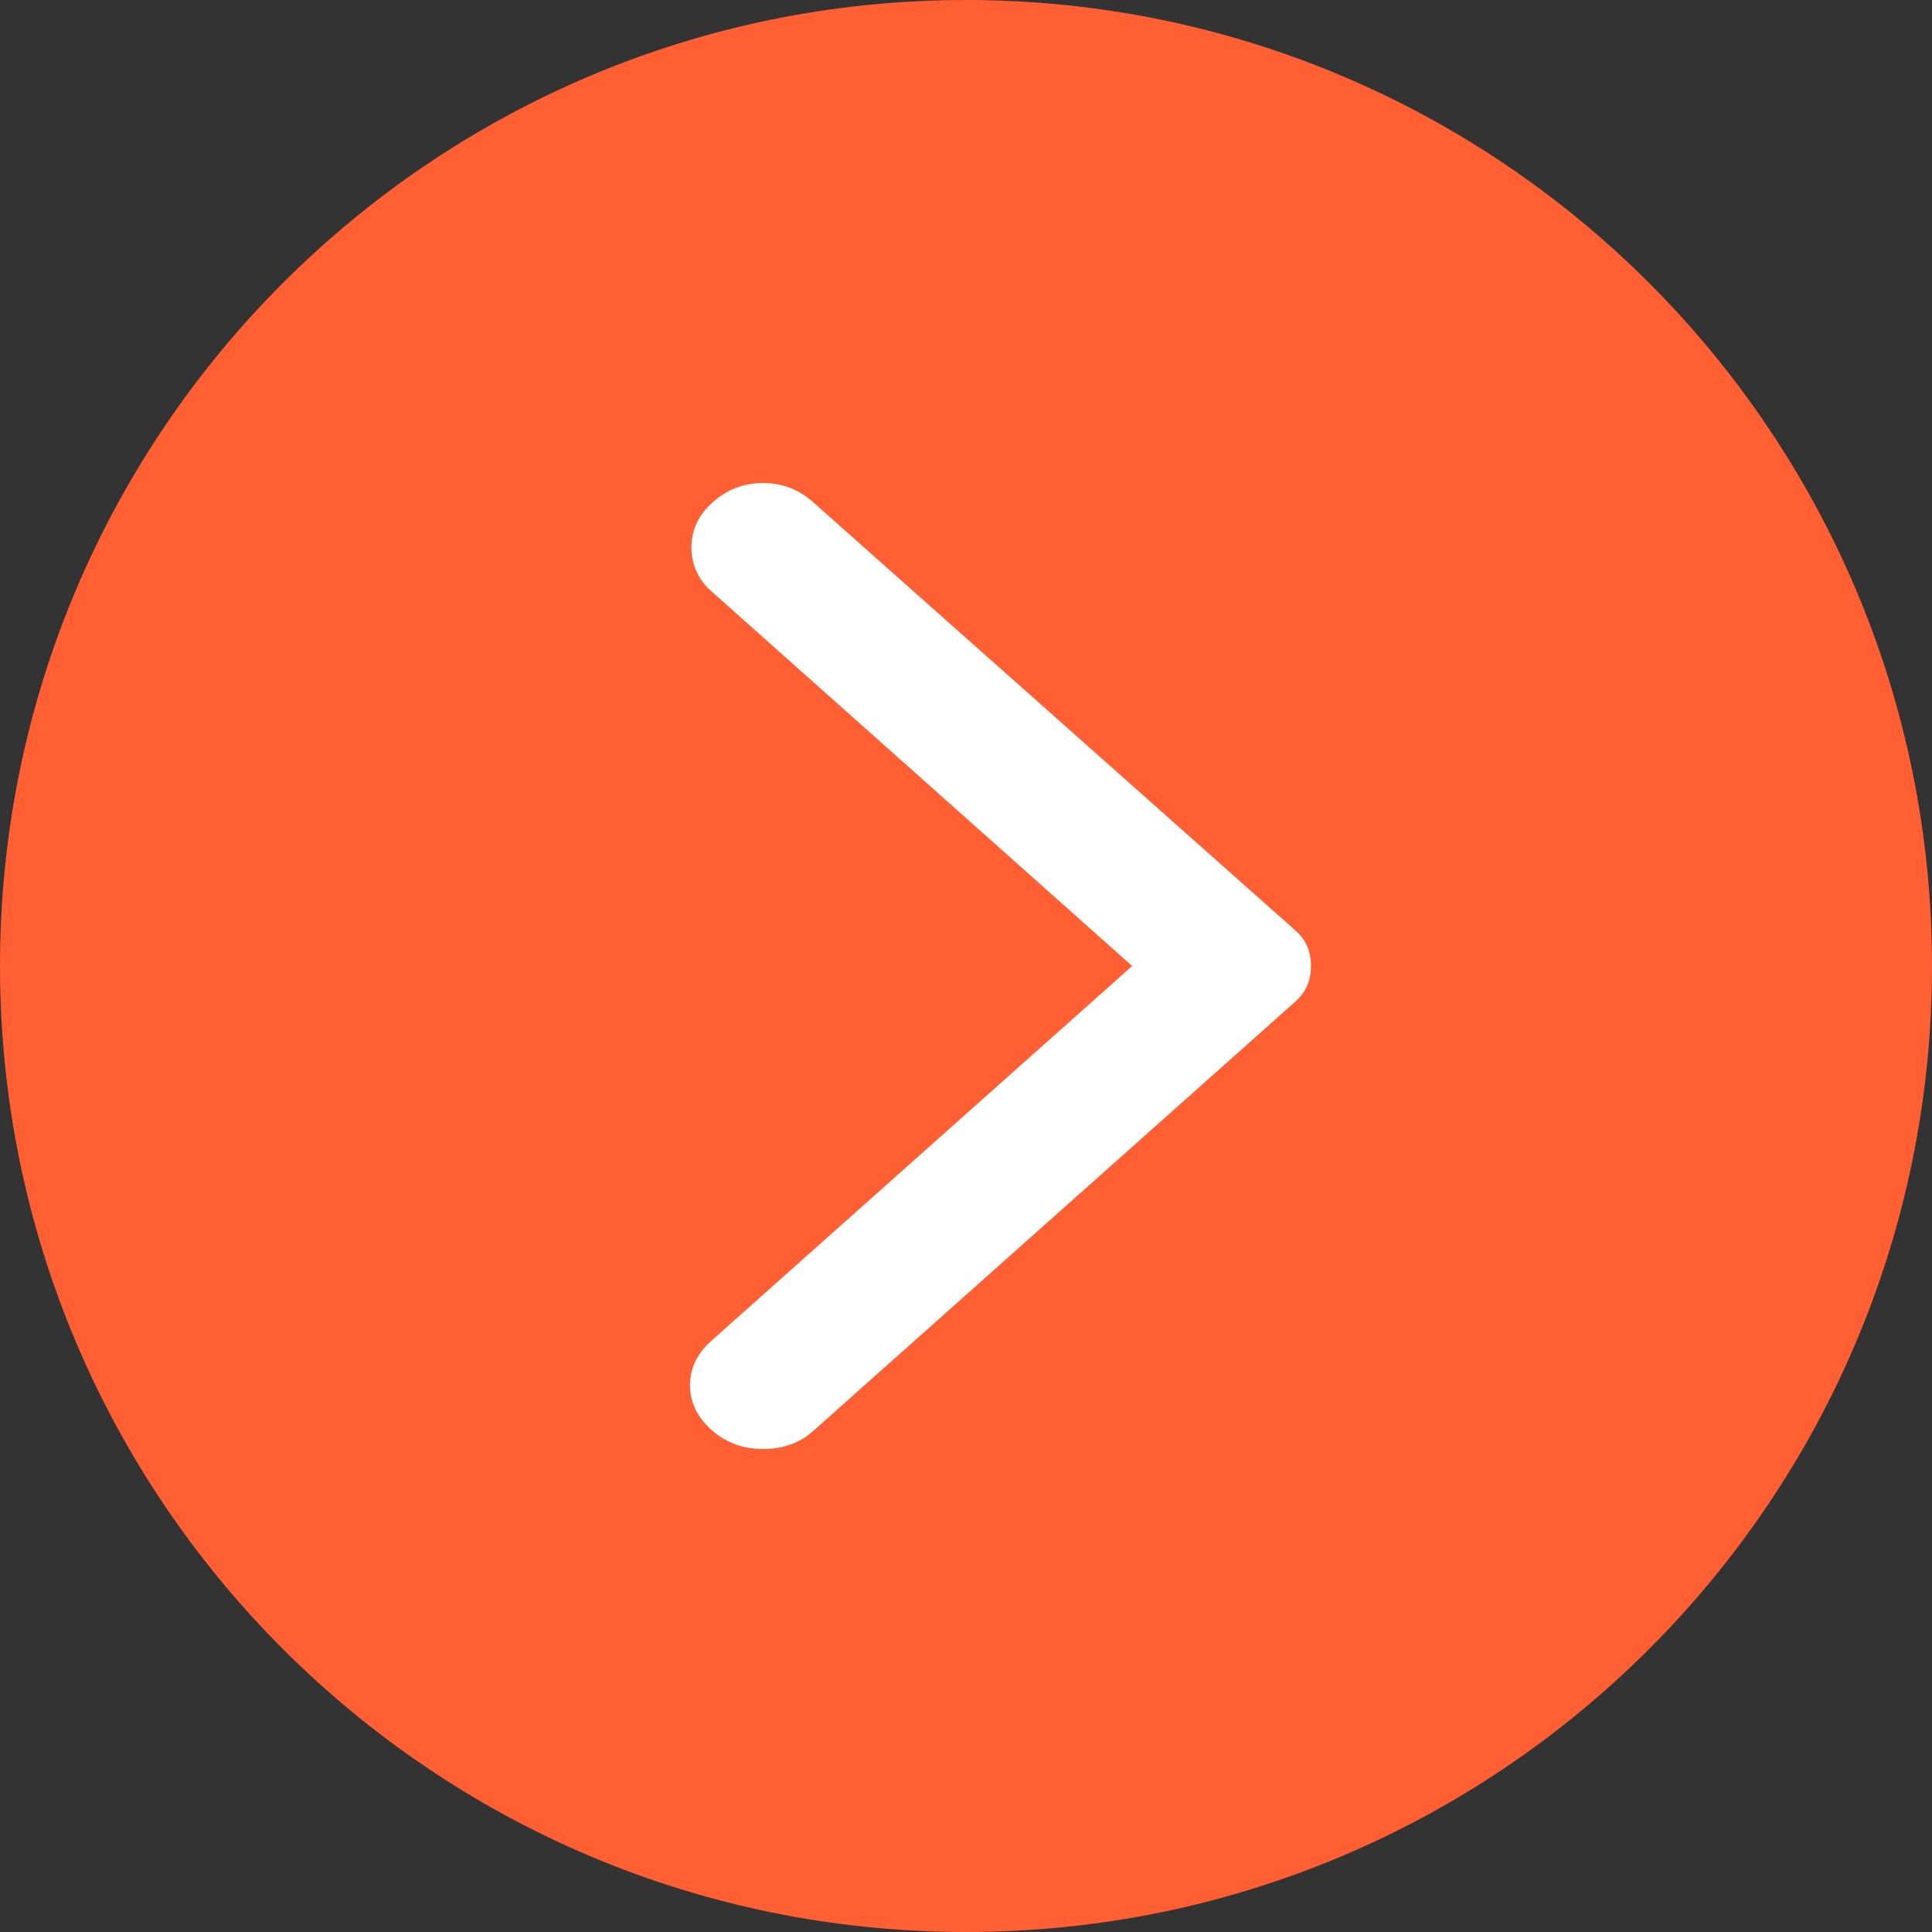 <svg width="28" height="28" viewBox="0 0 28 28" fill="none" xmlns="http://www.w3.org/2000/svg">
<rect x="0" y="0" width="28" height="28" fill="#333333" stroke="none"/>
<path d="M0 14C0 6.268 6.268 0 14 0C21.732 0 28 6.268 28 14C28 21.732 21.732 28 14 28C6.268 28 0 21.732 0 14Z" fill="#FF5F33"/>
<path d="M11.783 7.277L18.772 13.483C18.855 13.557 18.914 13.637 18.949 13.723C18.983 13.809 19 13.902 19 14C19 14.098 18.983 14.191 18.948 14.277C18.913 14.363 18.854 14.443 18.772 14.517L11.783 20.741C11.59 20.914 11.348 21 11.058 21C10.767 21 10.518 20.908 10.311 20.723C10.104 20.538 10 20.323 10 20.076C10 19.83 10.104 19.615 10.311 19.43L16.408 14L10.311 8.57C10.117 8.398 10.021 8.185 10.021 7.932C10.021 7.68 10.124 7.461 10.332 7.277C10.539 7.092 10.781 7 11.058 7C11.334 7 11.576 7.092 11.783 7.277Z" fill="white"/>
</svg>
